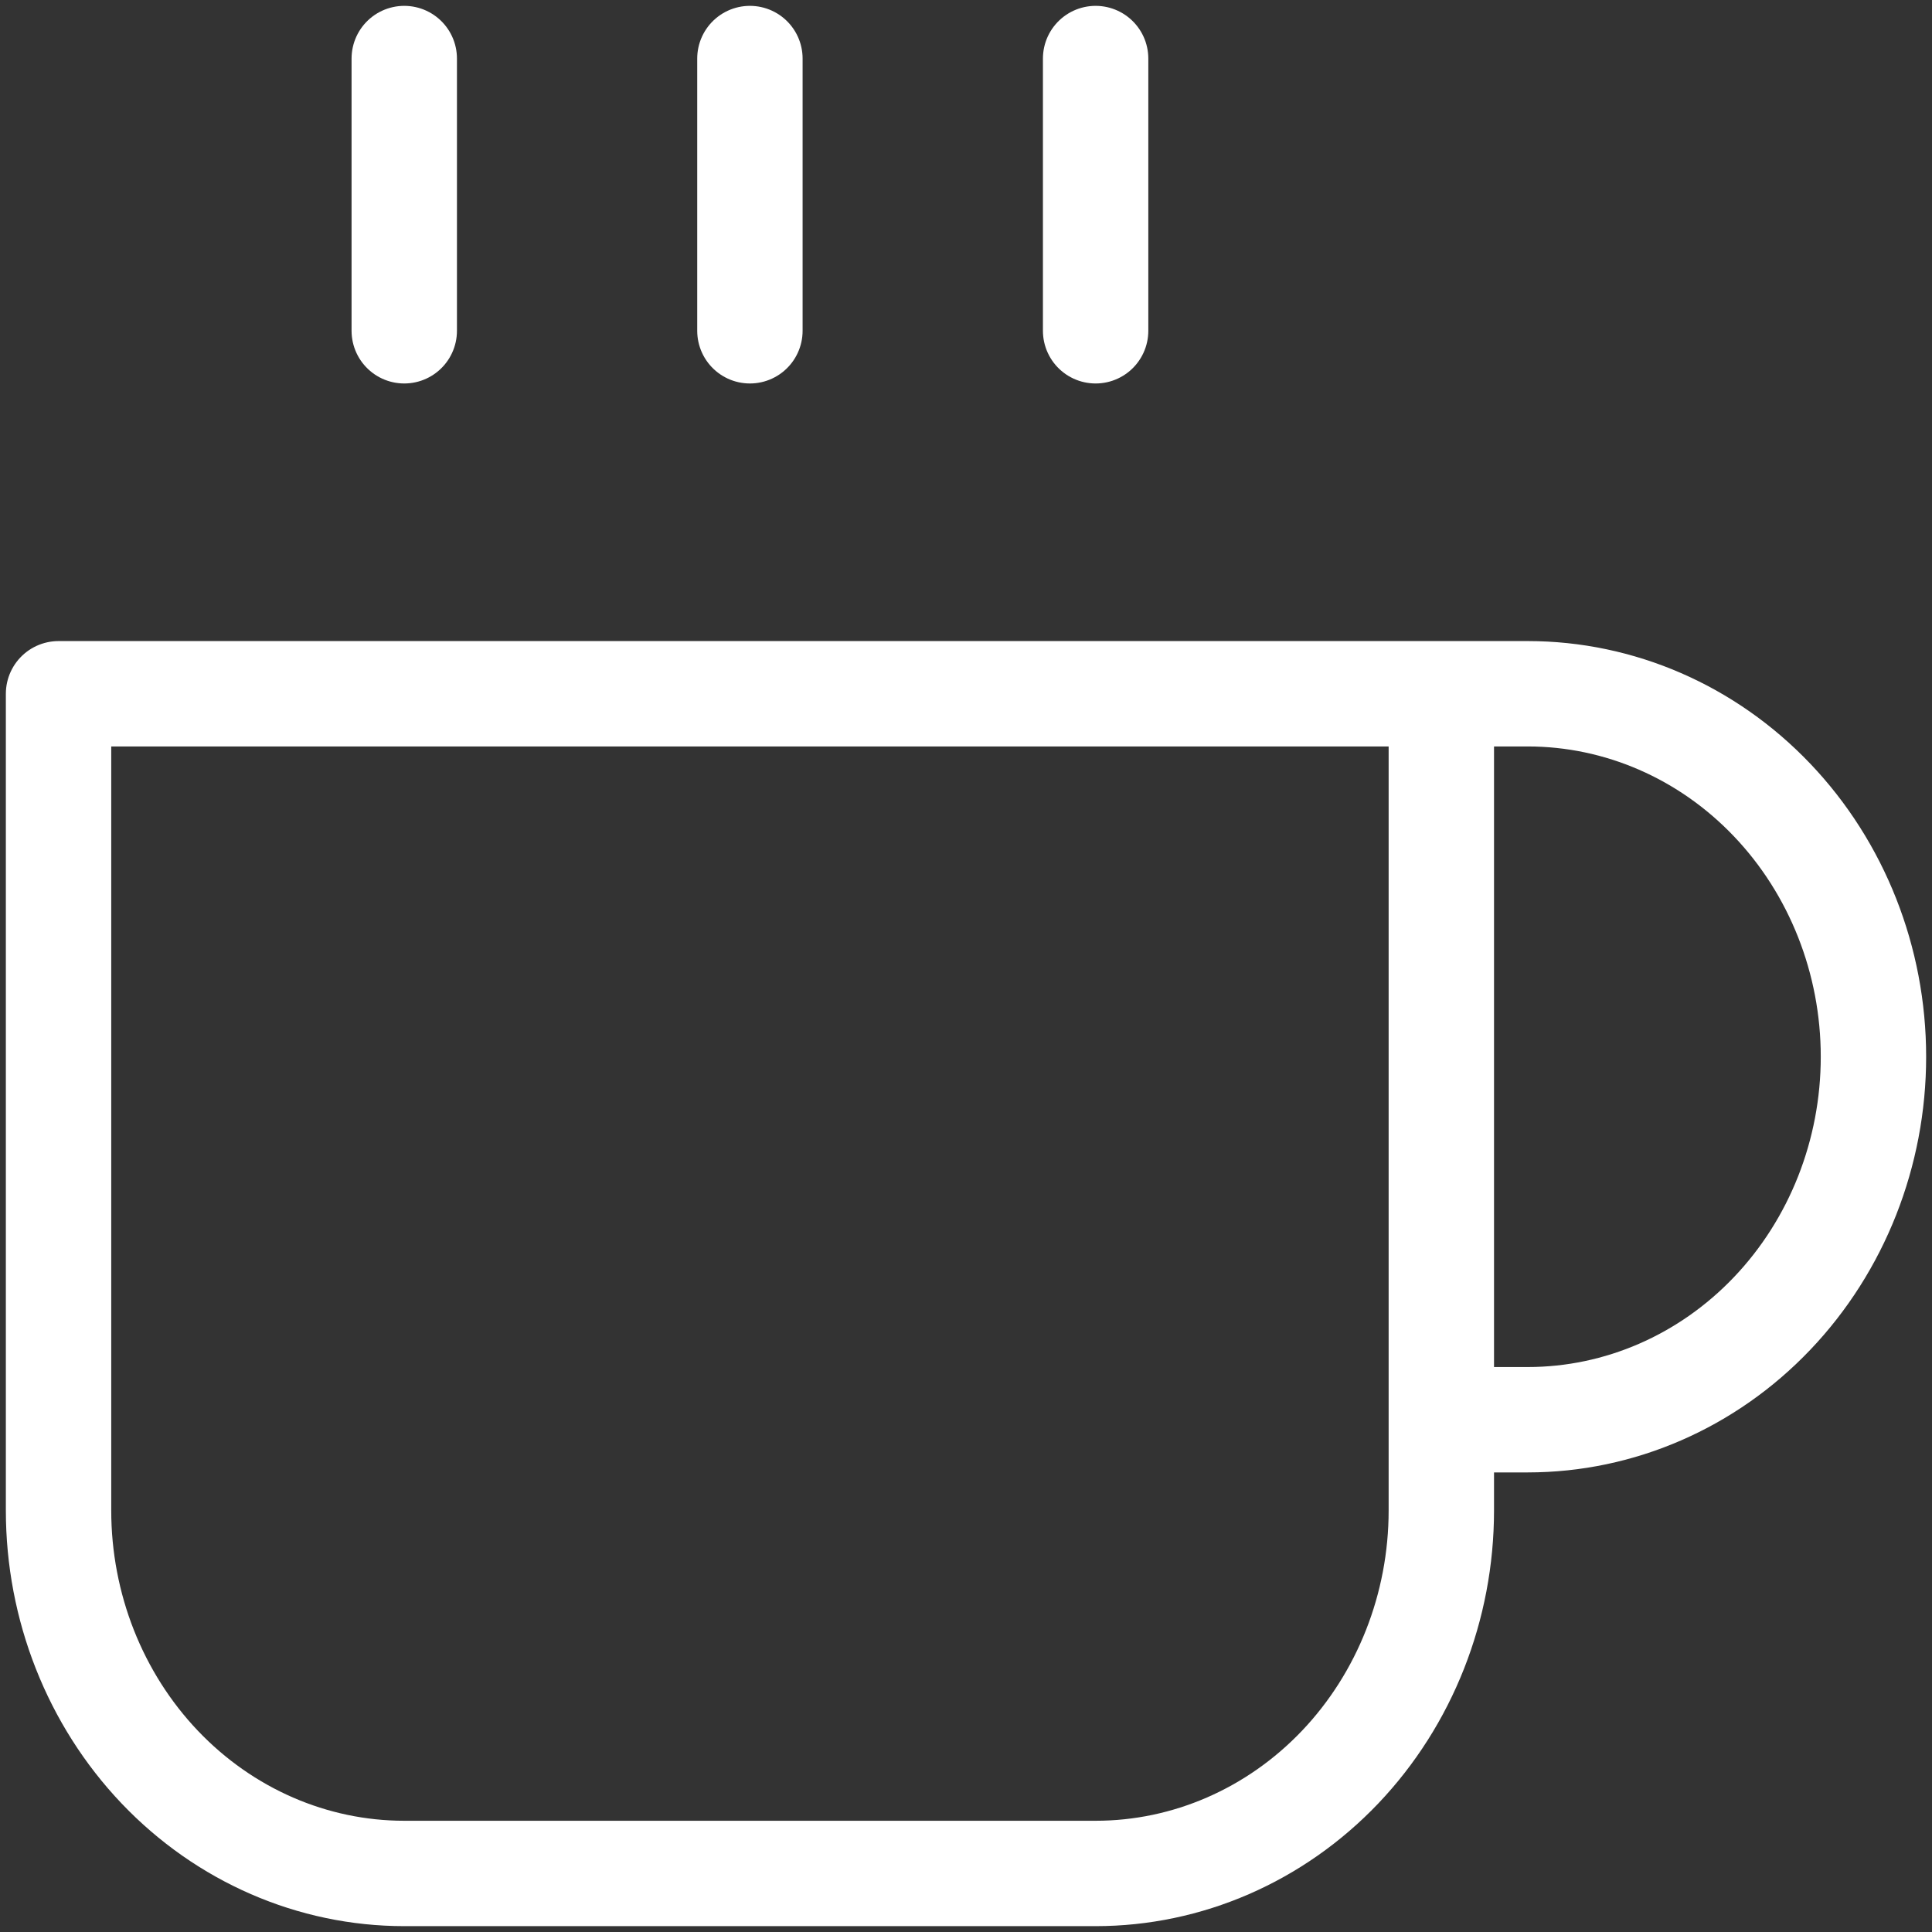 <svg width="33" height="33" viewBox="0 0 33 33" fill="none" xmlns="http://www.w3.org/2000/svg">
<rect x="0" y="0" width="33" height="33" fill="#333333" stroke="none"/>
<path d="M24.619 11.85H26.095C27.661 11.85 29.163 12.503 30.27 13.666C31.378 14.829 32 16.406 32 18.05C32 19.694 31.378 21.271 30.27 22.434C29.163 23.597 27.661 24.25 26.095 24.25H24.619M24.619 11.85H1V25.8C1 27.444 1.622 29.021 2.729 30.184C3.837 31.347 5.339 32 6.905 32H18.714C20.28 32 21.782 31.347 22.89 30.184C23.997 29.021 24.619 27.444 24.619 25.8V11.85ZM6.905 1V5.65M12.809 1V5.65M18.714 1V5.65" stroke="white" stroke-width="1.8" stroke-linecap="round" stroke-linejoin="round"/>
</svg>
